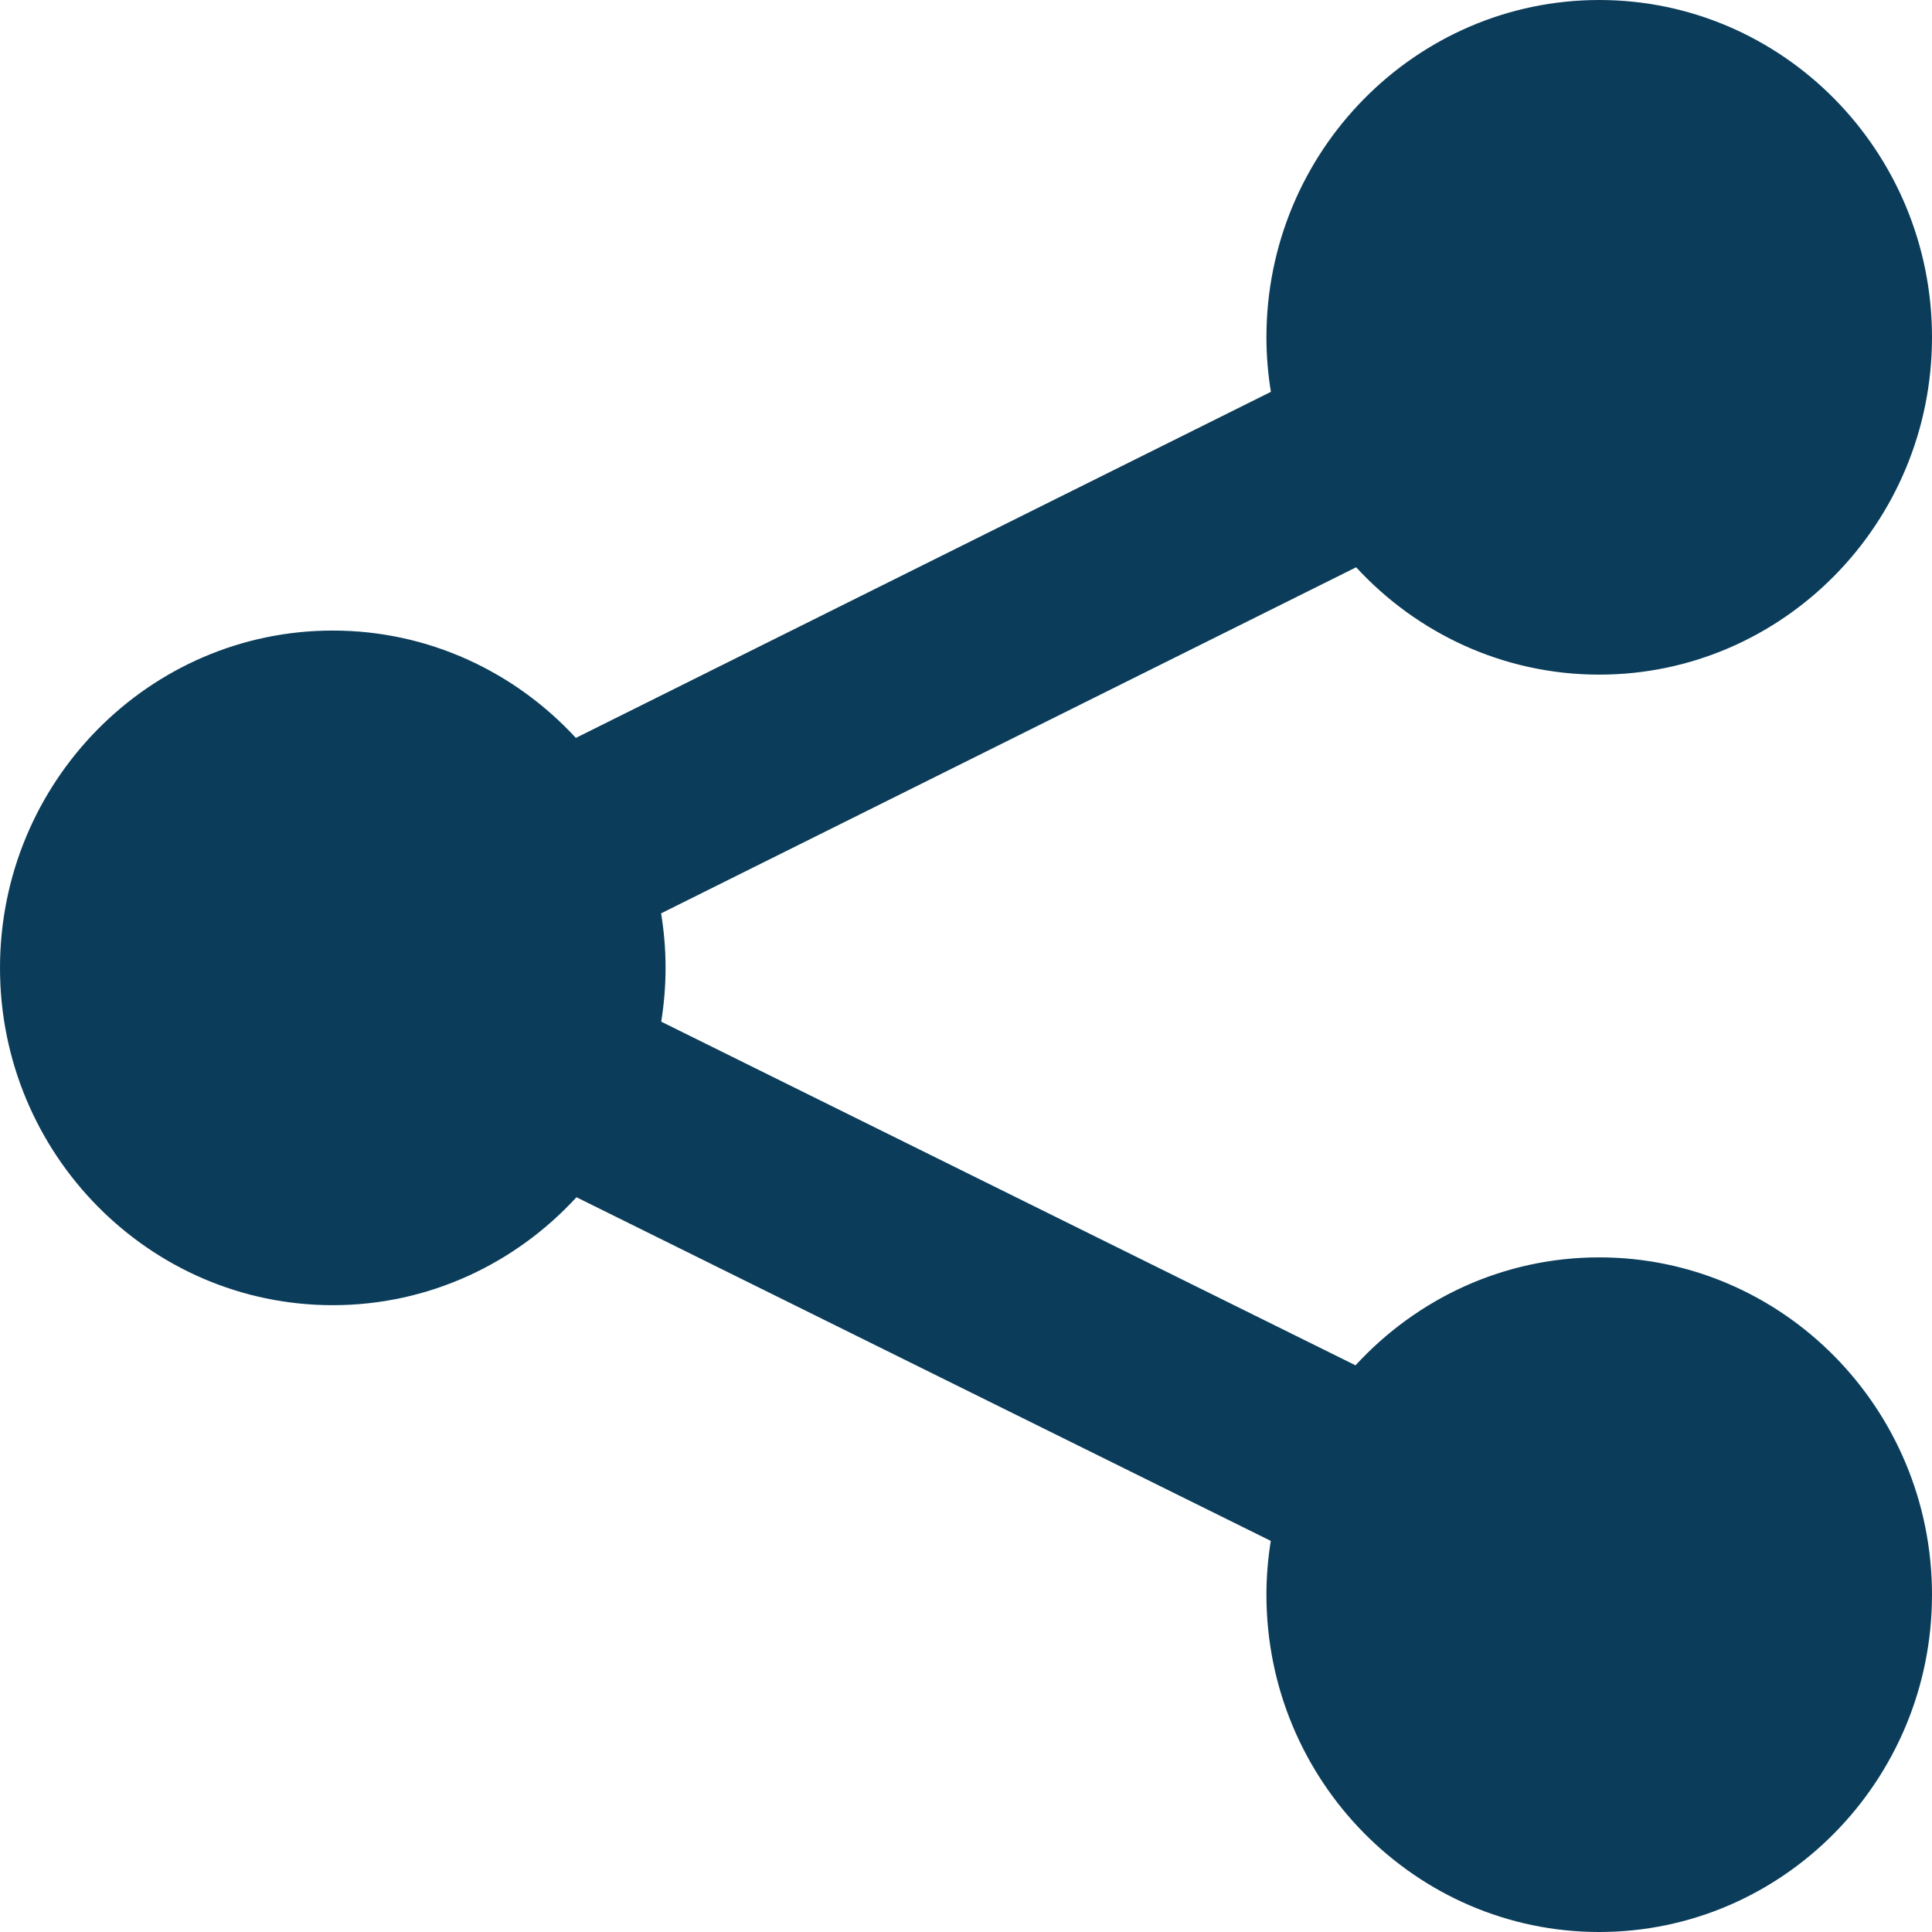 <?xml version="1.0" encoding="UTF-8"?>
<svg width="16px" height="16px" viewBox="0 0 16 16" version="1.1" xmlns="http://www.w3.org/2000/svg" xmlns:xlink="http://www.w3.org/1999/xlink">
    <title>Fill 1</title>
    <g id="Page-1" stroke="none" stroke-width="1" fill="none" fill-rule="evenodd">
        <g id="Blog_Desktop" transform="translate(-976, -1195)" fill="#0B3D5B">
            <path d="M989.244,1205.413 C988.448,1205.413 987.73,1205.758 987.226,1206.307 L981.476,1203.461 C981.499,1203.316 981.512,1203.167 981.512,1203.016 C981.512,1202.862 981.499,1202.711 981.475,1202.564 L987.231,1199.698 C987.734,1200.244 988.45,1200.587 989.244,1200.587 C990.764,1200.587 992,1199.334 992,1197.793 C992,1196.253 990.764,1195 989.244,1195 C987.725,1195 986.488,1196.253 986.488,1197.793 C986.488,1197.947 986.501,1198.098 986.525,1198.245 L980.769,1201.111 C980.266,1200.565 979.55,1200.222 978.756,1200.222 C977.236,1200.222 976,1201.475 976,1203.016 C976,1204.556 977.236,1205.809 978.756,1205.809 C979.552,1205.809 980.27,1205.464 980.774,1204.915 L986.524,1207.761 C986.501,1207.906 986.488,1208.055 986.488,1208.207 C986.488,1209.747 987.725,1211 989.244,1211 C990.764,1211 992,1209.747 992,1208.207 C992,1206.666 990.764,1205.413 989.244,1205.413" id="Fill-1"></path>
        </g>
    </g>
</svg>